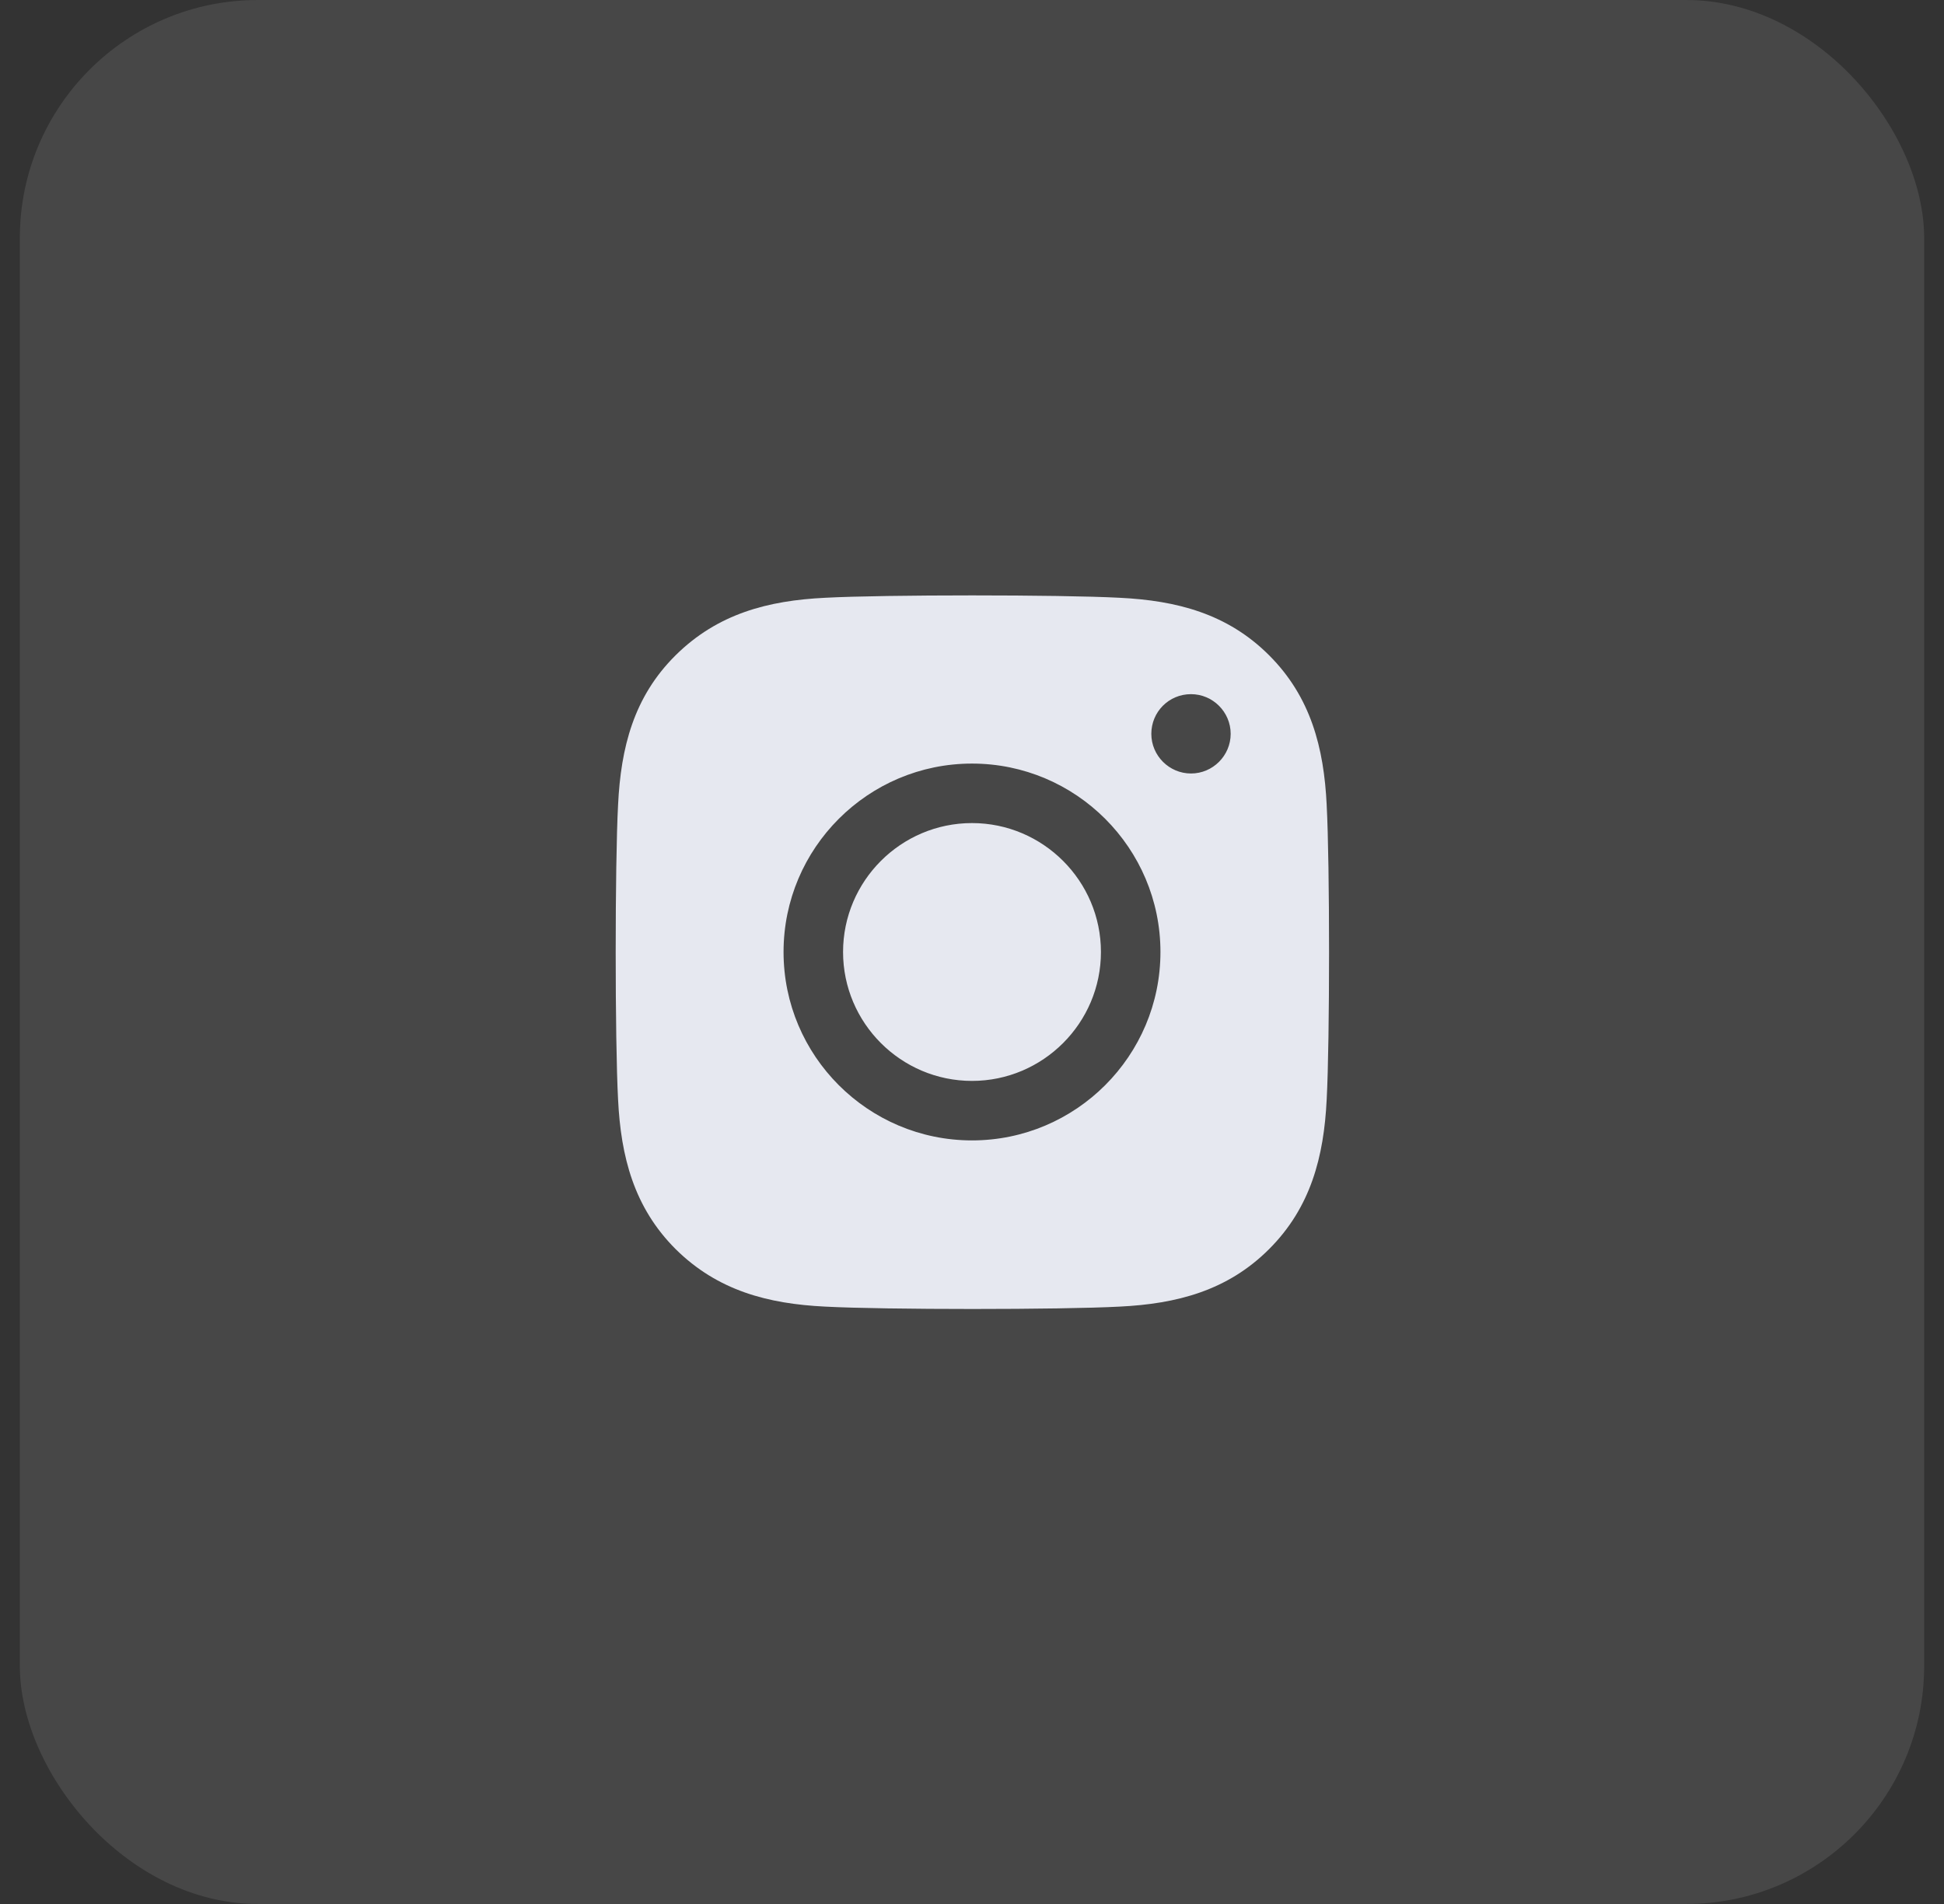 <svg width="49" height="48" viewBox="0 0 49 48" fill="none" xmlns="http://www.w3.org/2000/svg">
<rect x="0" y="0" width="49" height="48" fill="#333333" stroke="none"/>
<rect x="0.5" width="48" height="48" rx="6" fill="white" fill-opacity="0.1"/>
<path d="M33.44 20.29C33.37 18.85 33.039 17.57 31.989 16.52C30.939 15.47 29.66 15.14 28.22 15.07C26.73 14.99 22.279 14.99 20.799 15.07C19.36 15.14 18.09 15.47 17.029 16.52C15.97 17.57 15.649 18.85 15.579 20.29C15.499 21.78 15.499 26.23 15.579 27.72C15.649 29.16 15.979 30.44 17.029 31.49C18.09 32.54 19.36 32.87 20.799 32.94C22.29 33.02 26.739 33.02 28.22 32.94C29.66 32.87 30.939 32.54 31.989 31.49C33.039 30.44 33.37 29.16 33.44 27.72C33.52 26.23 33.52 21.78 33.44 20.3V20.29ZM24.5 28.75C21.88 28.75 19.75 26.62 19.75 24C19.75 21.38 21.88 19.25 24.5 19.25C27.119 19.25 29.25 21.38 29.25 24C29.25 26.62 27.119 28.75 24.5 28.75ZM30.02 19.5C29.47 19.5 29.02 19.05 29.02 18.5C29.02 17.95 29.459 17.5 30.02 17.5C30.57 17.5 31.02 17.95 31.02 18.5C31.02 19.05 30.57 19.5 30.02 19.5ZM27.75 24C27.75 25.79 26.29 27.25 24.5 27.25C22.709 27.25 21.25 25.79 21.25 24C21.25 22.21 22.709 20.75 24.5 20.75C26.29 20.75 27.75 22.21 27.75 24Z" fill="#E6E8F0"/>
</svg>
